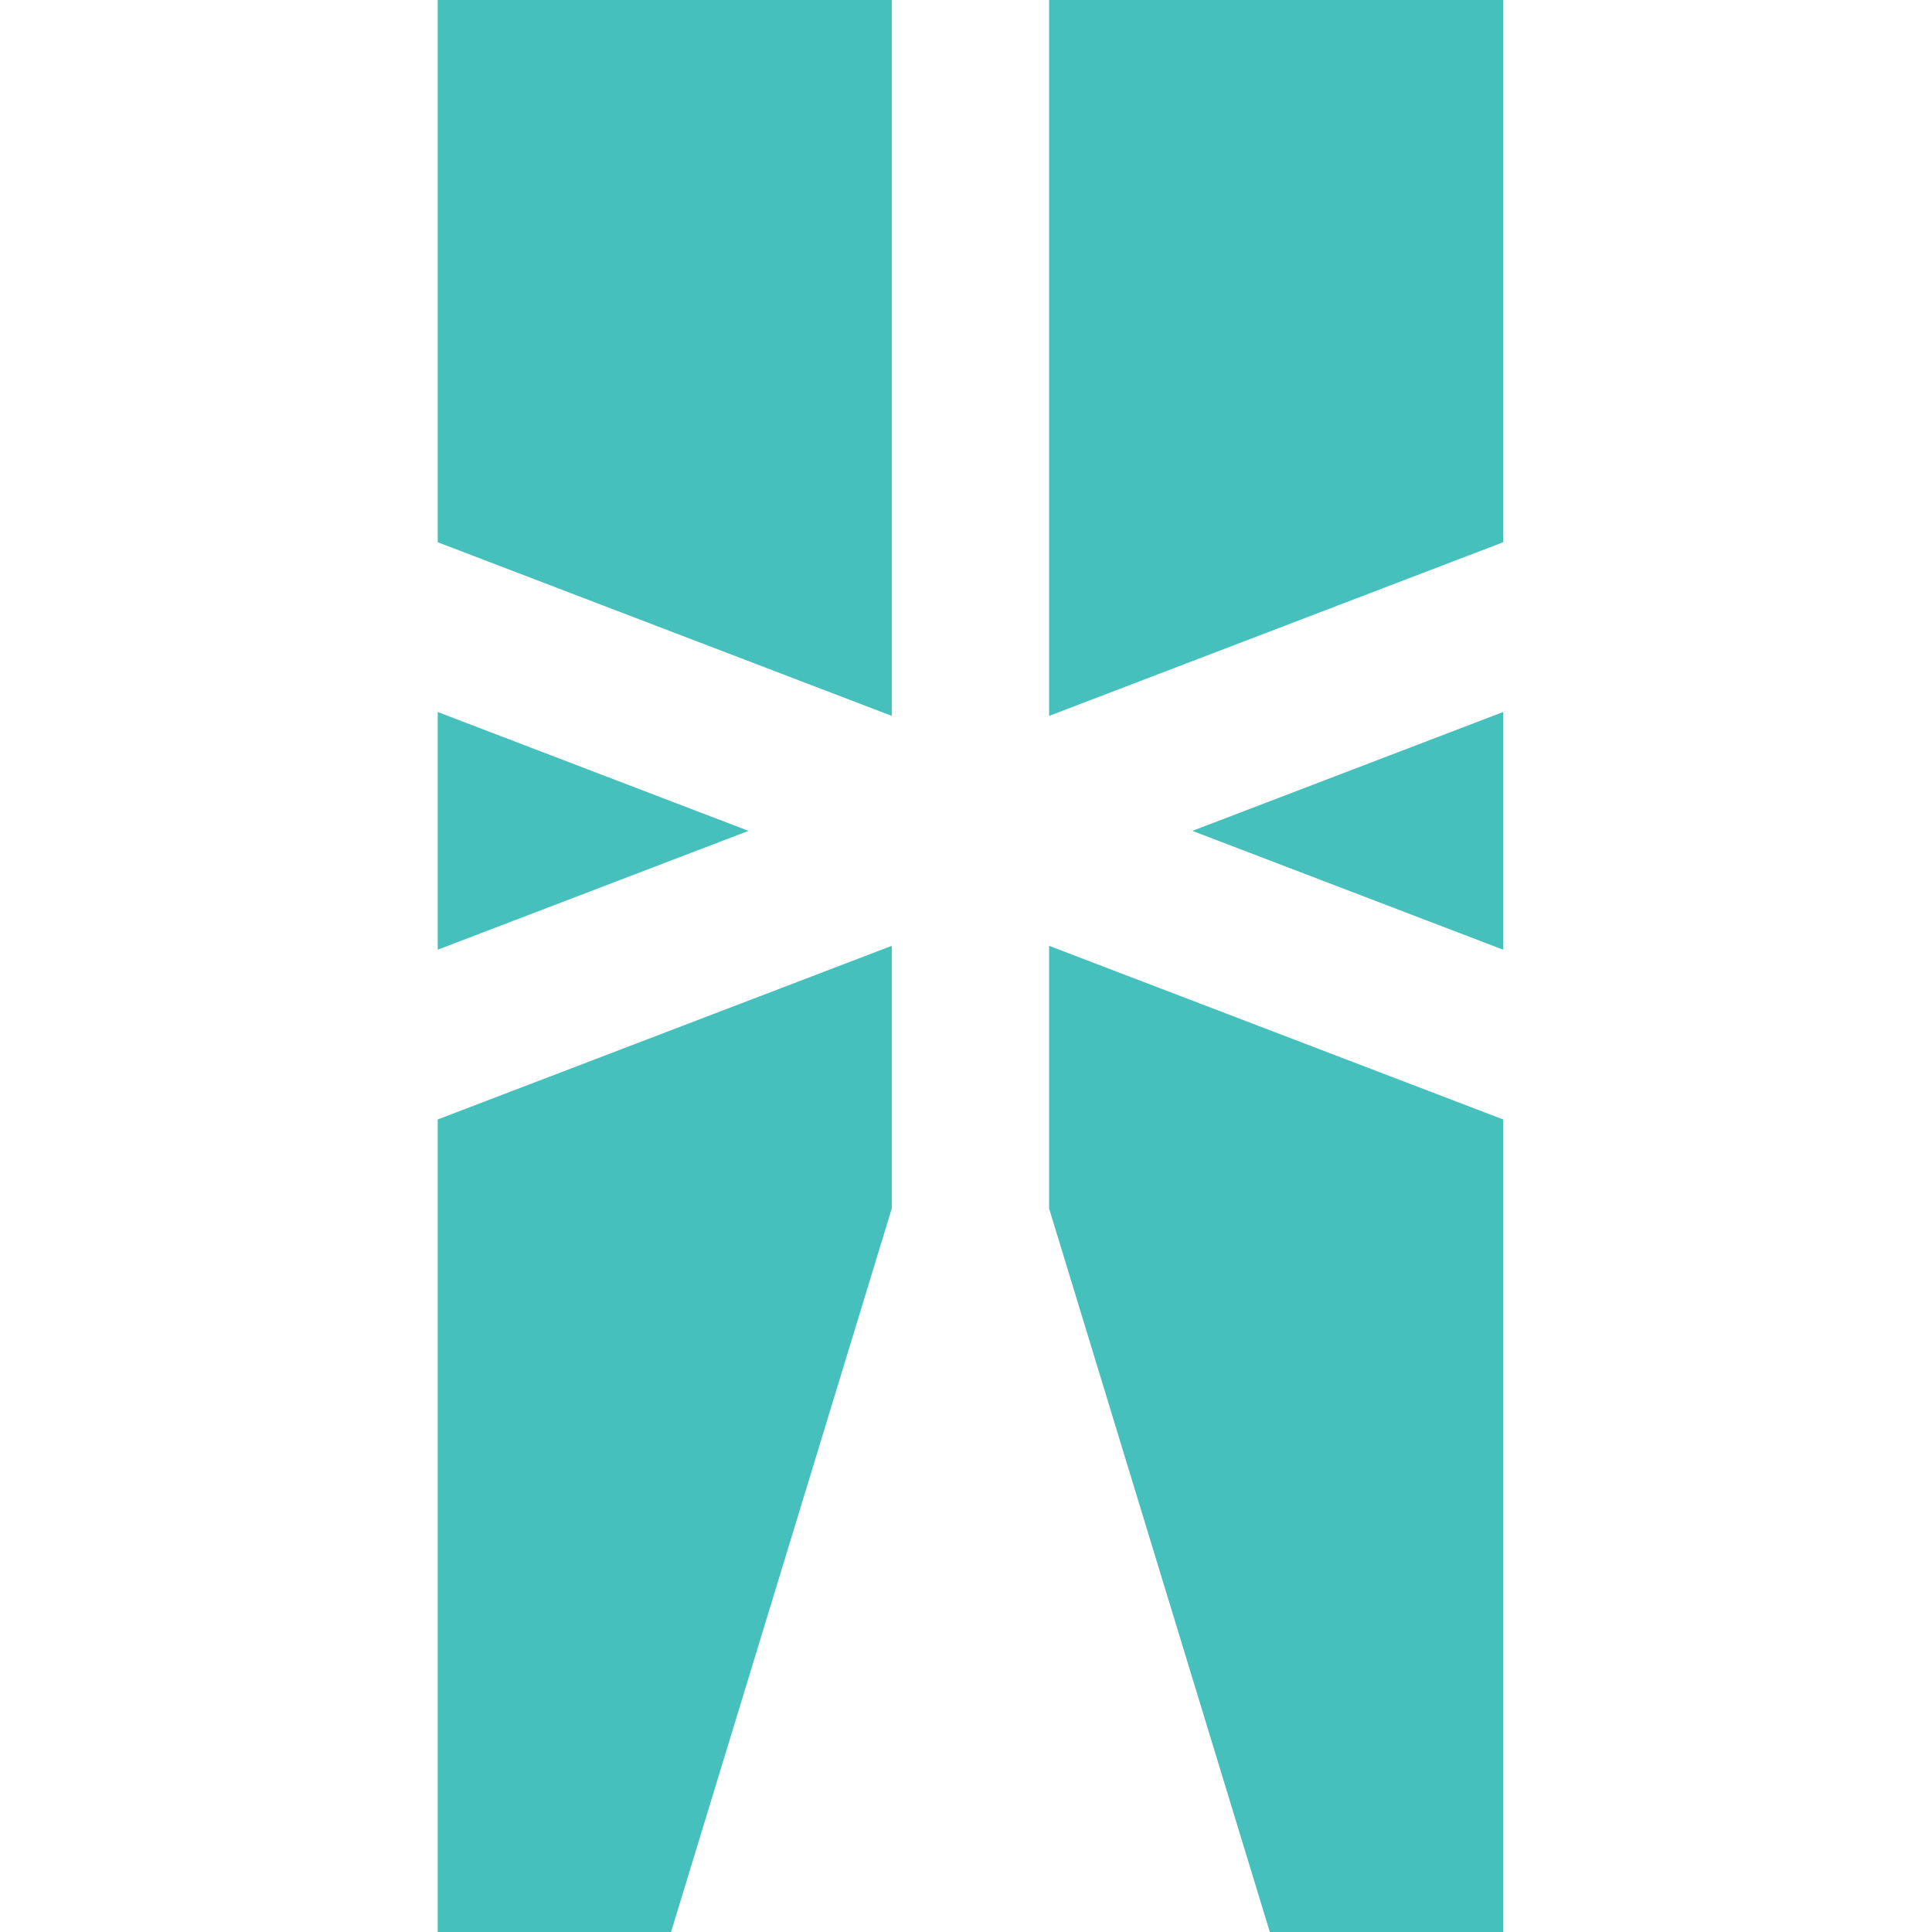 <svg xmlns="http://www.w3.org/2000/svg" viewBox="0 0 128 128"><path fill="#46C0BC" d="M29 35.925V0H59.082V47.43L29 35.925ZM29 62.92L49.589 55.047L29 47.172V62.92ZM29 74.167V128H44.458L59.082 80.064V62.663L29 74.167ZM99.587 35.925V0H69.506V47.43L99.587 35.925ZM99.587 47.172L78.998 55.047L99.587 62.92V47.172ZM69.506 62.663V80.064L84.129 128H99.587V74.167L69.506 62.663Z"/></svg>
